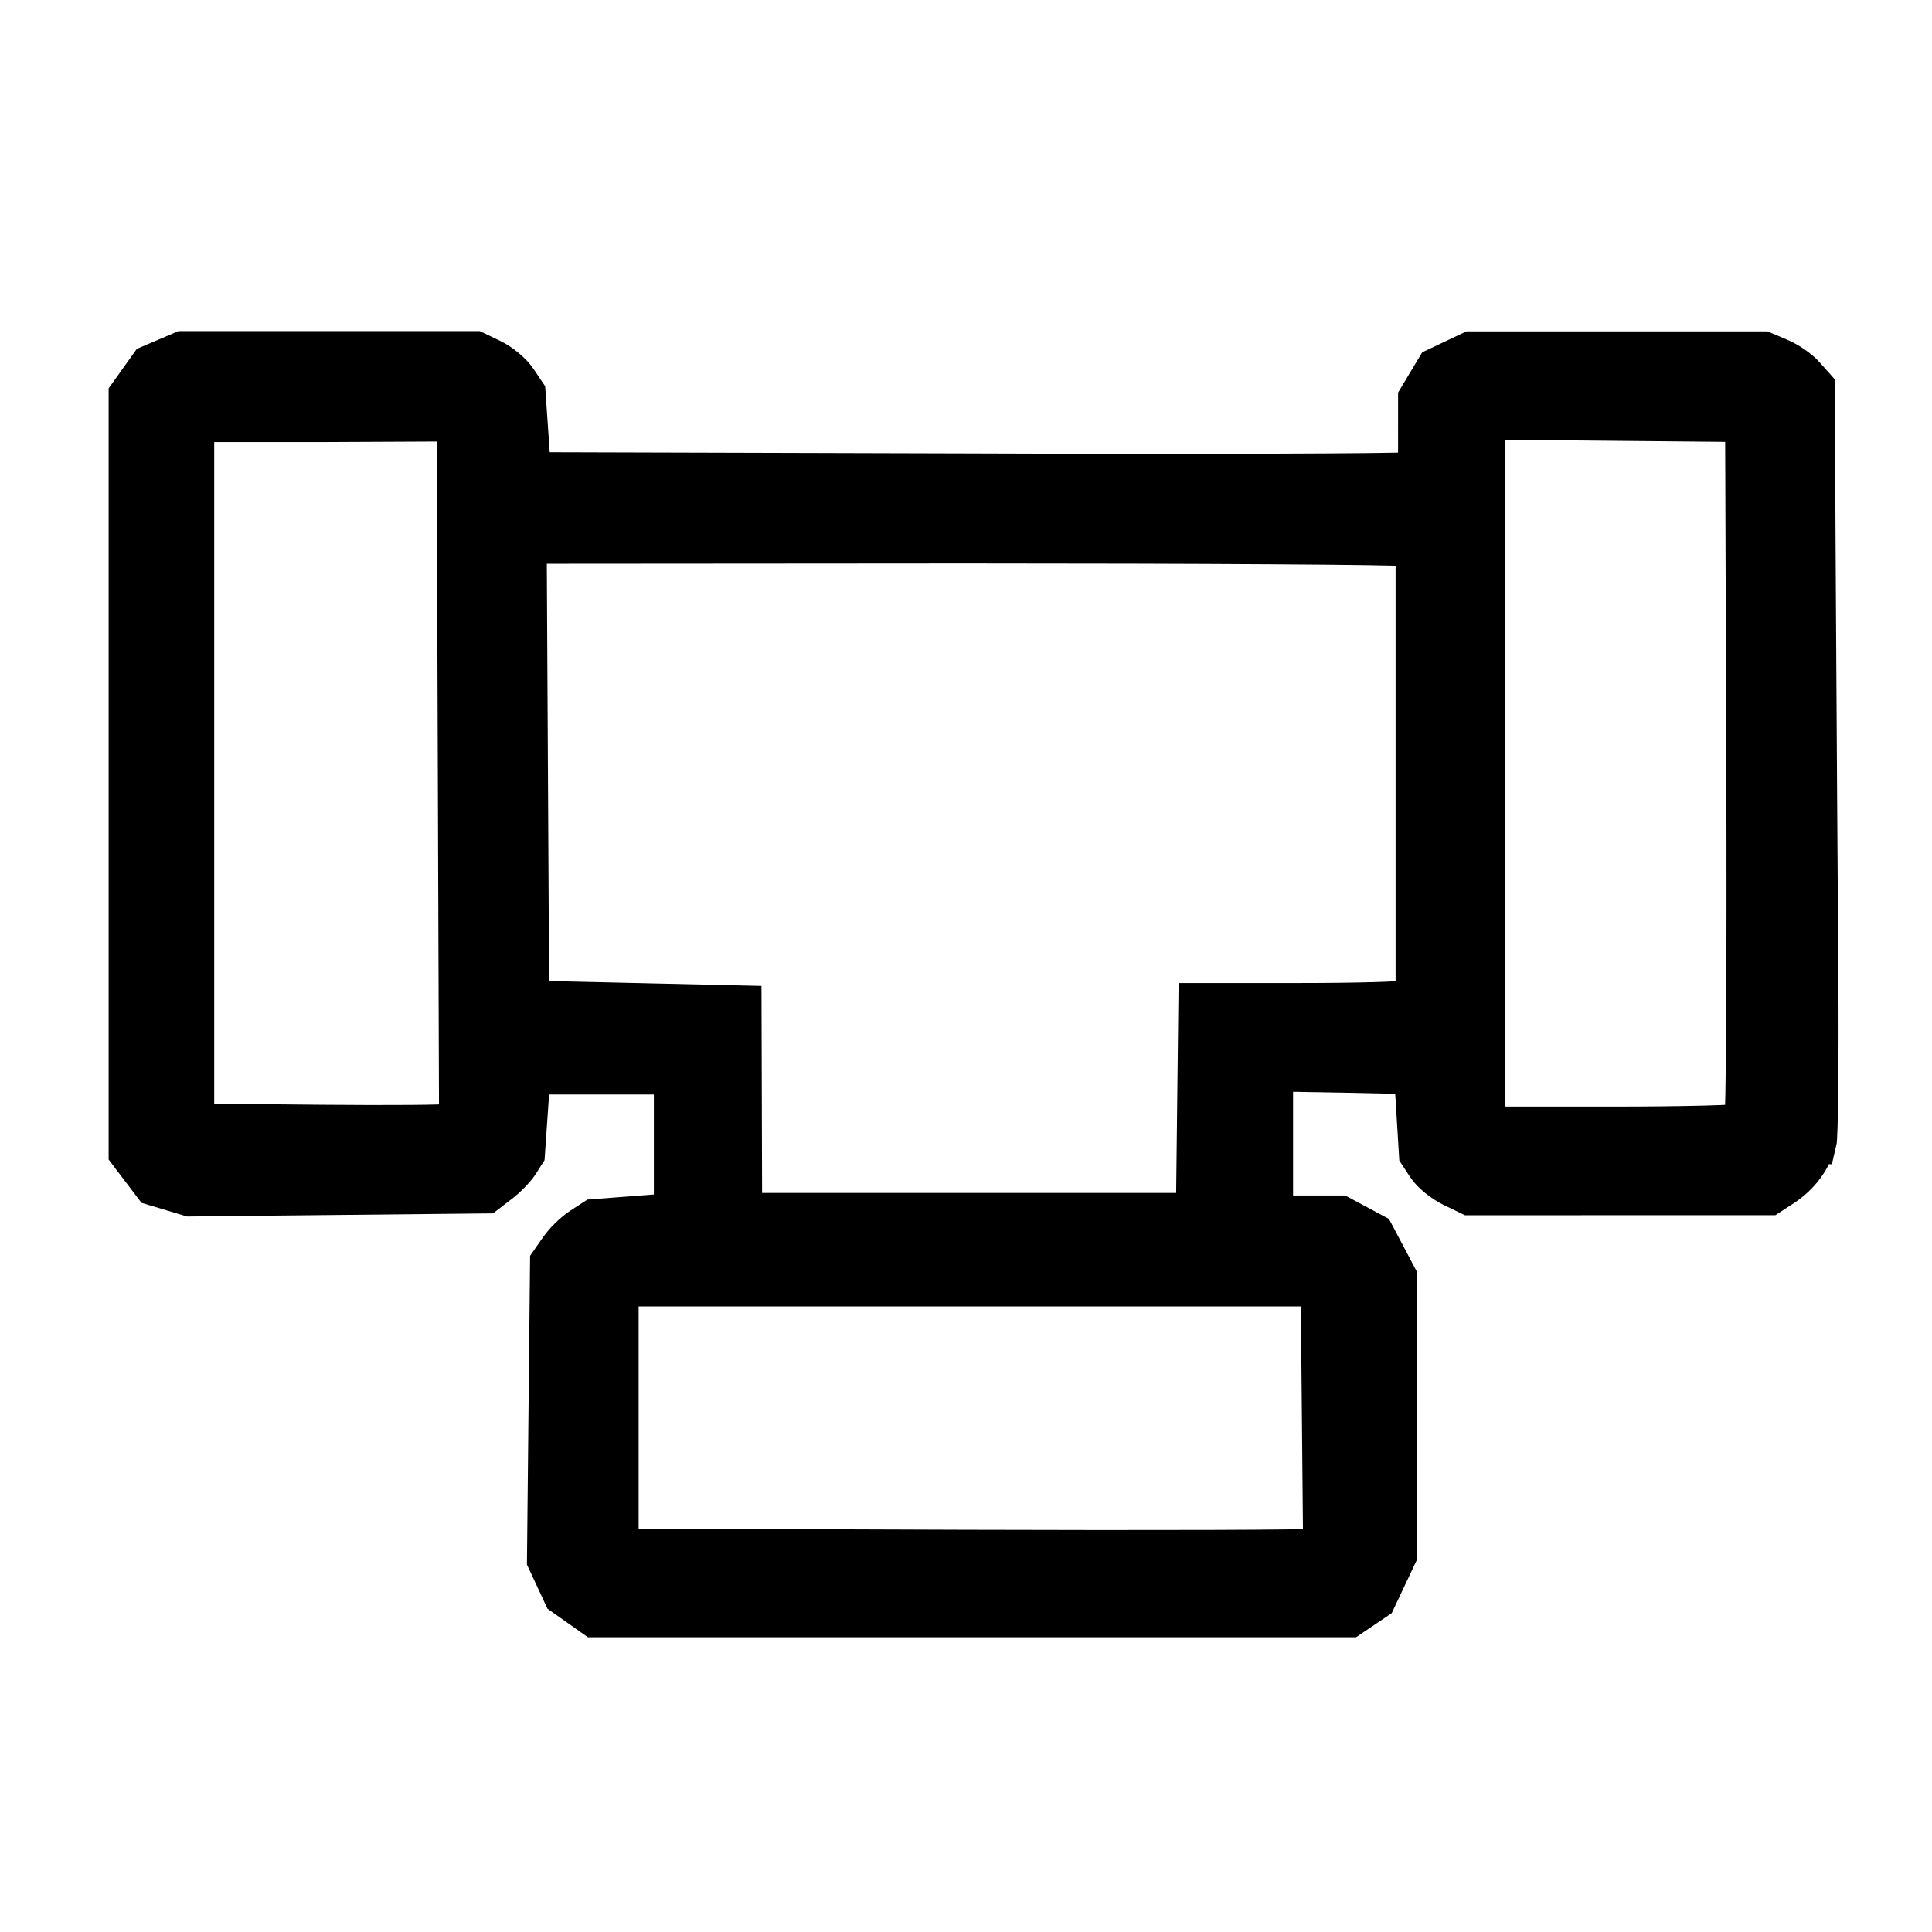 <?xml version="1.0" encoding="UTF-8" standalone="no"?>
<!-- Created with Inkscape (http://www.inkscape.org/) -->

<svg
   width="24"
   height="24"
   viewBox="0 0 6.35 6.35"
   version="1.1"
   id="svg1"
   xml:space="preserve"
   inkscape:version="1.3 (0e150ed6c4, 2023-07-21)"
   sodipodi:docname="RACORES - TE.svg"
   xmlns:inkscape="http://www.inkscape.org/namespaces/inkscape"
   xmlns:sodipodi="http://sodipodi.sourceforge.net/DTD/sodipodi-0.dtd"
   xmlns="http://www.w3.org/2000/svg"
   xmlns:svg="http://www.w3.org/2000/svg"><sodipodi:namedview
     id="namedview1"
     pagecolor="#505050"
     bordercolor="#eeeeee"
     borderopacity="1"
     inkscape:showpageshadow="0"
     inkscape:pageopacity="0"
     inkscape:pagecheckerboard="0"
     inkscape:deskcolor="#505050"
     inkscape:document-units="mm"
     showgrid="false"
     inkscape:zoom="23.404489"
     inkscape:cx="8.8230937"
     inkscape:cy="15.360301"
     inkscape:window-width="1920"
     inkscape:window-height="1017"
     inkscape:window-x="1912"
     inkscape:window-y="-8"
     inkscape:window-maximized="1"
     inkscape:current-layer="layer1" /><defs
     id="defs1" /><g
     inkscape:label="Layer 1"
     inkscape:groupmode="layer"
     id="layer1"
     transform="translate(-26.056,-97.127)"><path
       style="fill:#000000;stroke-width:0.13;stroke:#000000;stroke-opacity:1;stroke-dasharray:none"
       d="m 32.024,100.885 c -0.015,0.055 -0.053,0.106 -0.106,0.141 l -0.046,0.03 -0.493,1.2e-4 -0.493,1.2e-4 -0.056,-0.027 c -0.031,-0.015 -0.069,-0.045 -0.084,-0.068 l -0.027,-0.041 -0.008,-0.131 -0.008,-0.131 -0.231,-0.005 -0.231,-0.004 v 0.236 0.236 h 0.11 0.11 l 0.056,0.03 0.056,0.03 0.037,0.07 0.037,0.07 v 0.46 0.46 l -0.034,0.072 -0.034,0.072 -0.043,0.029 -0.043,0.029 h -1.242 -1.242 l -0.051,-0.036 -0.051,-0.036 -0.027,-0.058 -0.027,-0.058 0.005,-0.49 0.005,-0.49 0.03,-0.043 c 0.016,-0.024 0.049,-0.056 0.072,-0.071 l 0.043,-0.028 0.131,-0.01 0.131,-0.01 v -0.227 -0.227 h -0.235 -0.235 l -0.009,0.13 -0.009,0.13 -0.021,0.033 c -0.012,0.018 -0.04,0.047 -0.064,0.065 l -0.043,0.033 -0.487,0.005 -0.487,0.005 -0.06,-0.018 -0.06,-0.018 -0.041,-0.054 -0.041,-0.054 v -1.246 -1.246 l 0.035,-0.049 0.035,-0.049 0.054,-0.023 0.054,-0.023 h 0.481 0.481 l 0.054,0.026 c 0.03,0.014 0.067,0.045 0.083,0.069 l 0.029,0.043 0.009,0.13 0.009,0.13 1.42,0.004 c 0.781,0.003 1.437,4.91e-4 1.457,-0.004 l 0.037,-0.009 6e-5,-0.117 6.1e-5,-0.117 0.03,-0.05 0.03,-0.05 0.057,-0.027 0.057,-0.027 h 0.481 0.481 l 0.052,0.022 c 0.029,0.012 0.067,0.038 0.085,0.059 l 0.032,0.036 0.004,0.7 c 0.002,0.385 0.006,0.936 0.008,1.224 0.002,0.288 -6.75e-4,0.542 -0.006,0.563 z m -0.659,-2.374 -0.426,-0.004 v 1.161 1.161 h 0.419 c 0.231,0 0.424,-0.005 0.43,-0.011 0.006,-0.006 0.009,-0.526 0.007,-1.157 l -0.004,-1.146 z m -0.693,0.412 c -0.022,-0.005 -0.671,-0.009 -1.442,-0.009 l -1.402,0.001 -0.02,0.012 -0.02,0.012 0.004,0.738 0.004,0.738 0.349,0.008 0.349,0.008 0.001,0.341 0.001,0.341 h 0.745 0.745 l 0.004,-0.345 0.004,-0.345 h 0.331 c 0.182,0 0.343,-0.004 0.357,-0.01 l 0.026,-0.01 v -0.735 -0.735 z m -1.429,2.433 H 28.09 v 0.43 0.43 l 1.136,0.004 c 0.625,0.002 1.146,6.7e-4 1.157,-0.004 l 0.021,-0.008 -0.004,-0.426 -0.004,-0.426 z m -2.118,-2.841 h -0.43 v 1.152 1.152 l 0.414,0.004 c 0.228,0.002 0.423,7.8e-4 0.434,-0.004 l 0.021,-0.008 -0.004,-1.149 -0.004,-1.149 z"
       id="path1" /></g></svg>
